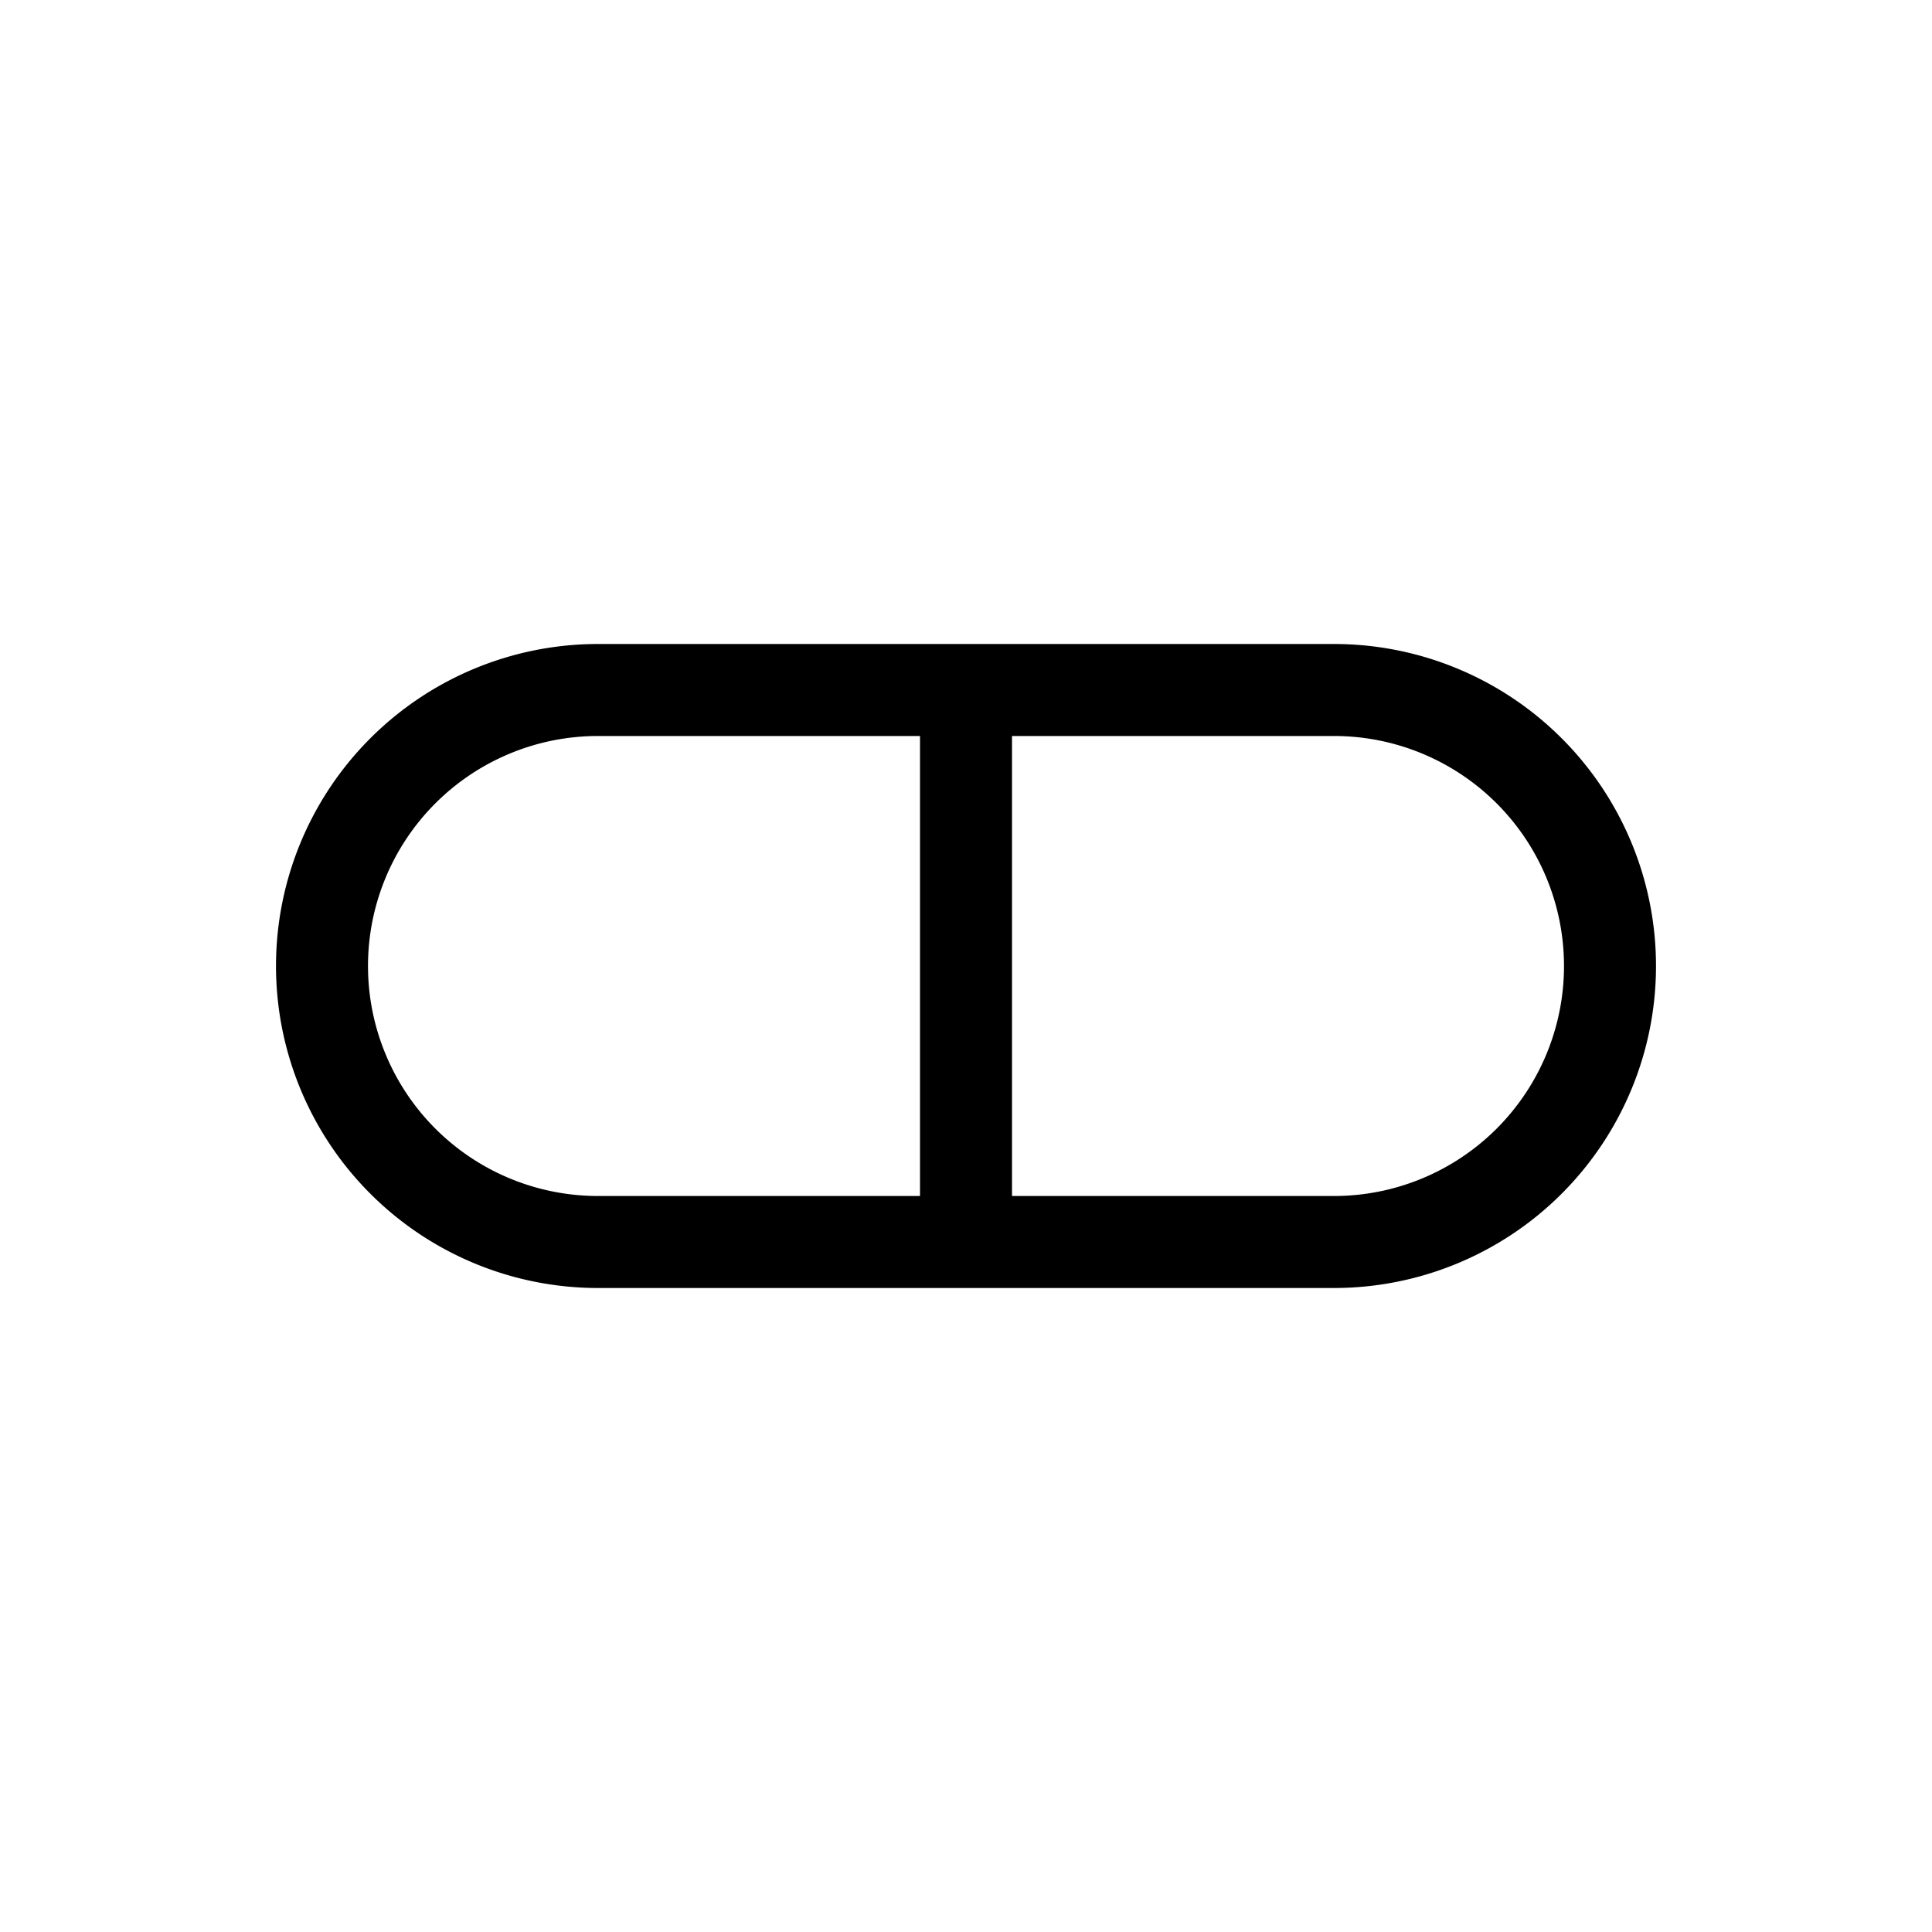 <svg width="21" height="21" xmlns="http://www.w3.org/2000/svg"><g fill="none" fill-rule="evenodd"><g stroke="currentColor" stroke-linecap="round" stroke-linejoin="round"><path d="M10.5 7.5v5.817M3.5 10.5a3 3 0 003 3h8a3 3 0 000-6h-8a3 3 0 00-3 3z"/></g></g></svg>